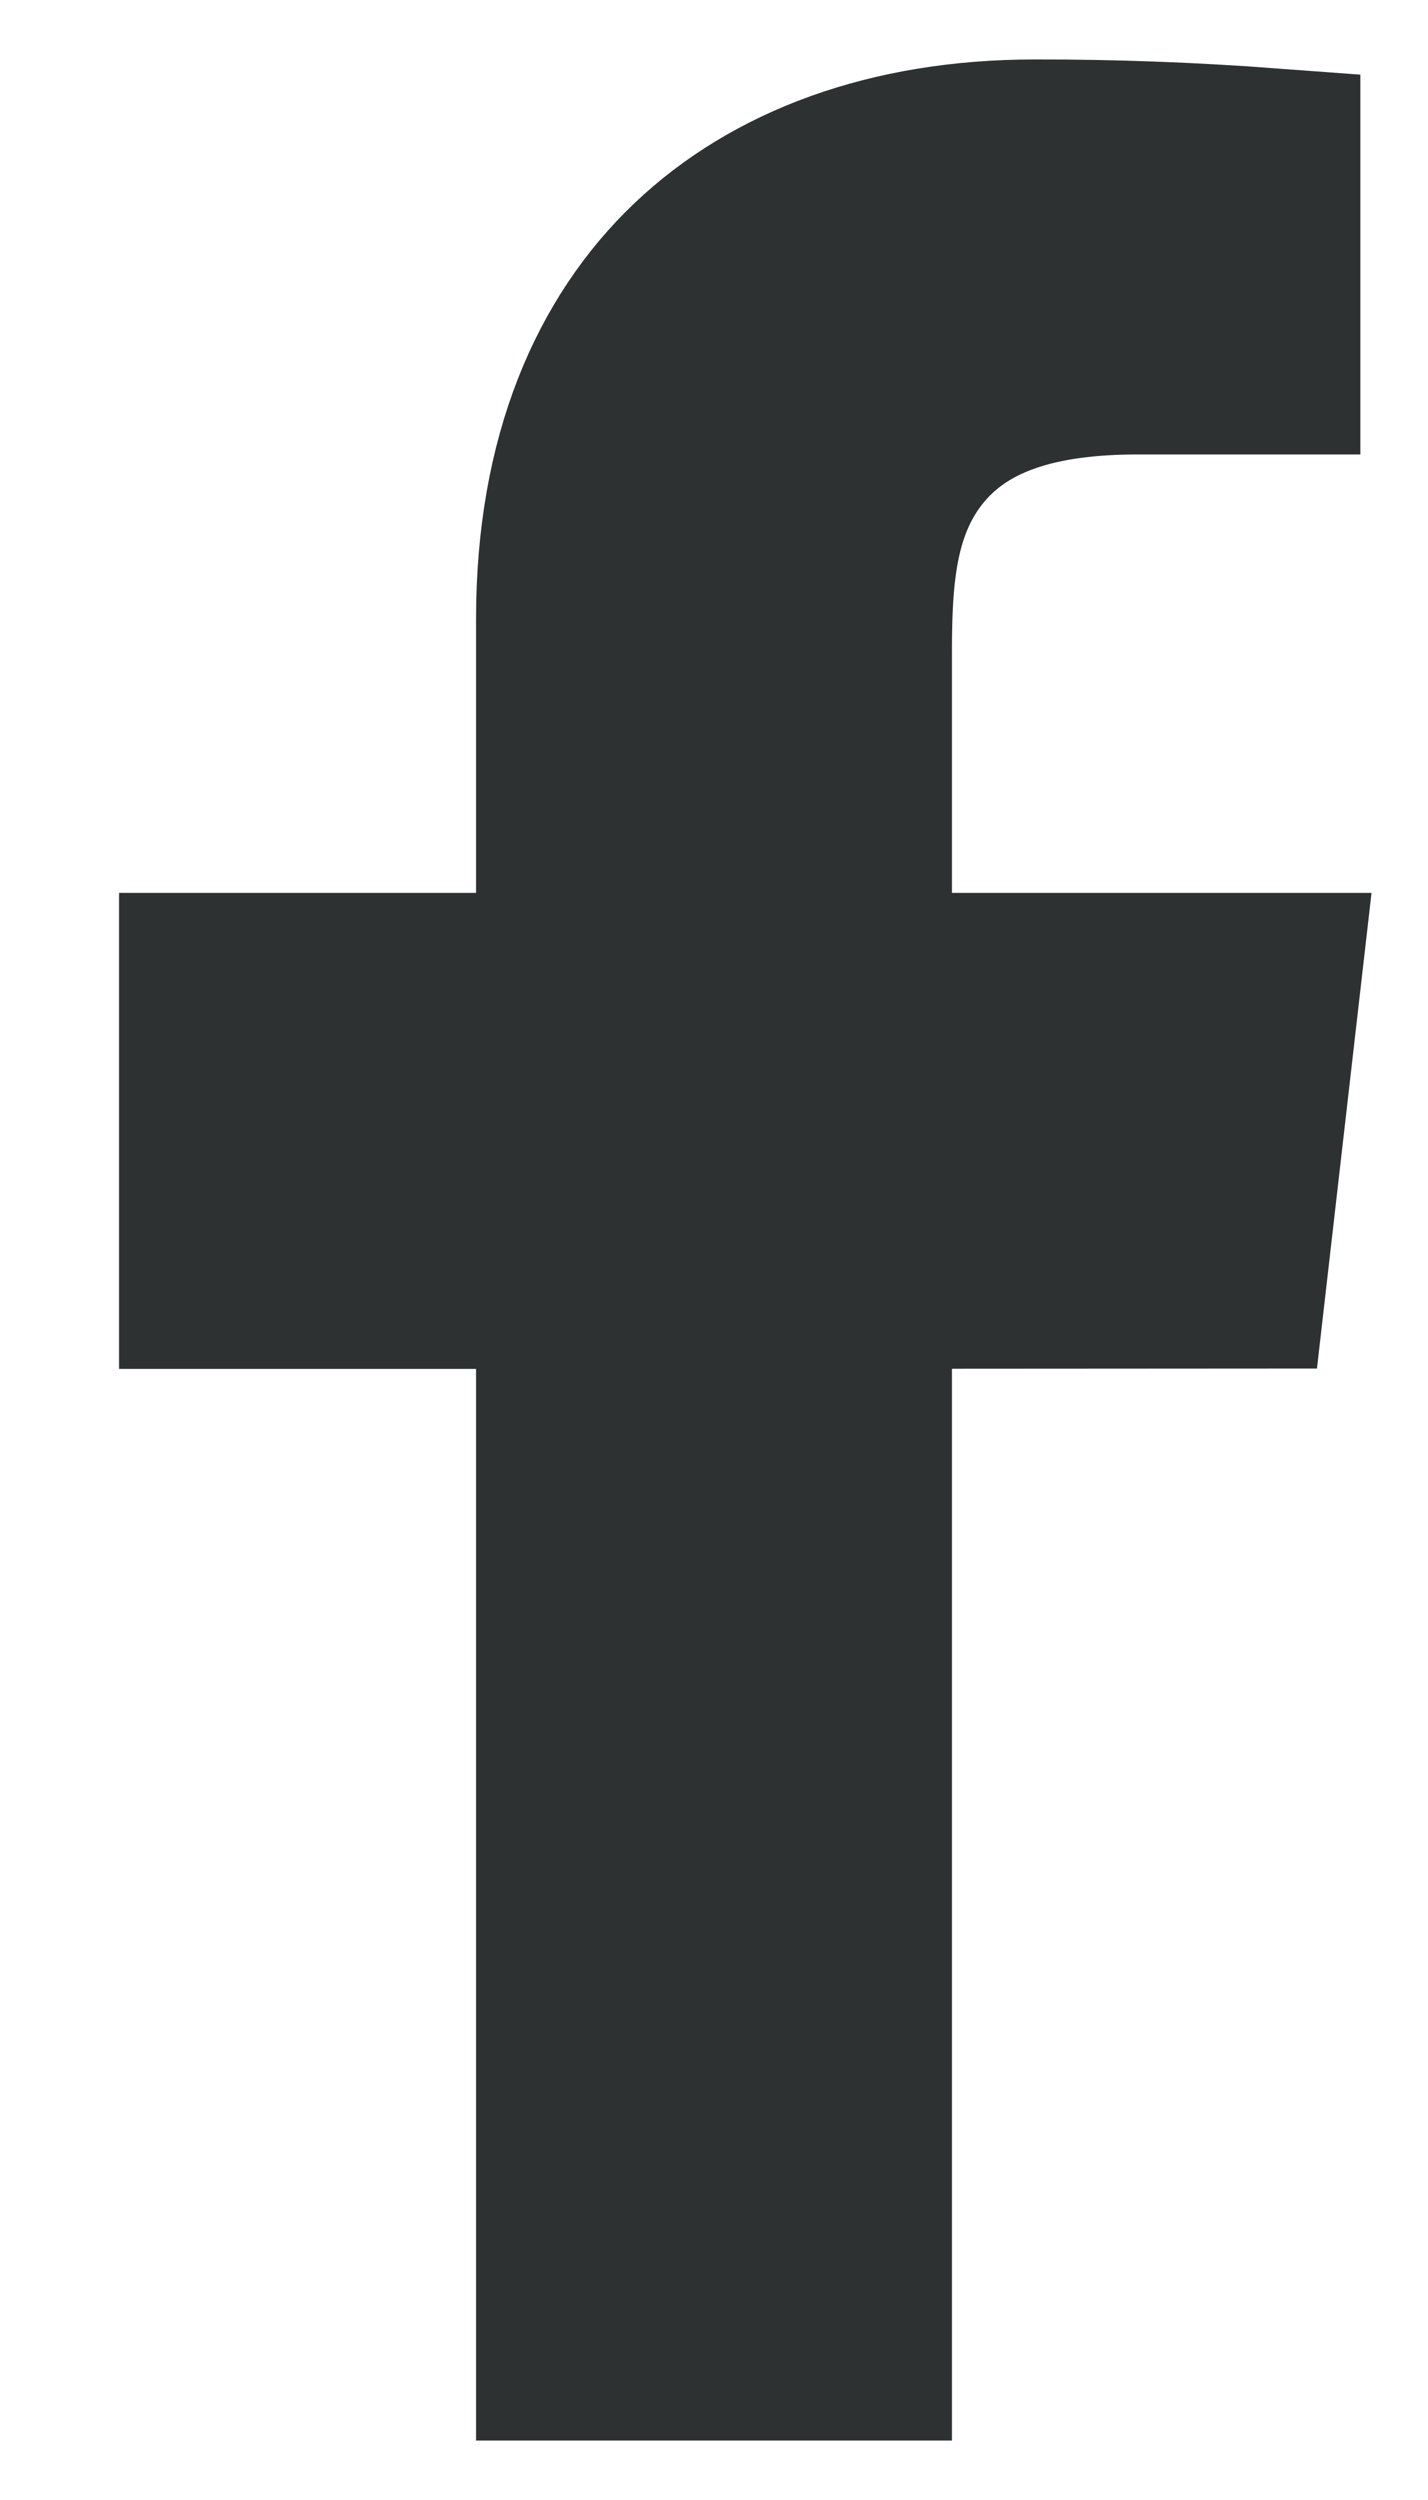 <svg width="8" height="14" viewBox="0 0 8 14" fill="none" xmlns="http://www.w3.org/2000/svg">
    <path
        d="M4.833 7.665V13.167H3.167V7.666V7.166L2.667 7.166L1.167 7.166V5.5H2.667H3.167V5V3.466C3.167 2.565 3.457 1.921 3.898 1.501C4.342 1.078 4.992 0.833 5.795 0.833L5.797 0.833C6.239 0.832 6.68 0.849 7.121 0.882V2.045H6.375C5.834 2.045 5.358 2.161 5.076 2.56C4.946 2.744 4.89 2.946 4.863 3.127C4.836 3.305 4.833 3.494 4.833 3.667V5V5.5H5.333H7.123L6.932 7.164L5.333 7.165L4.833 7.165V7.665Z"
        fill="#2E3132"
        stroke="#2E3132"
    />
</svg>